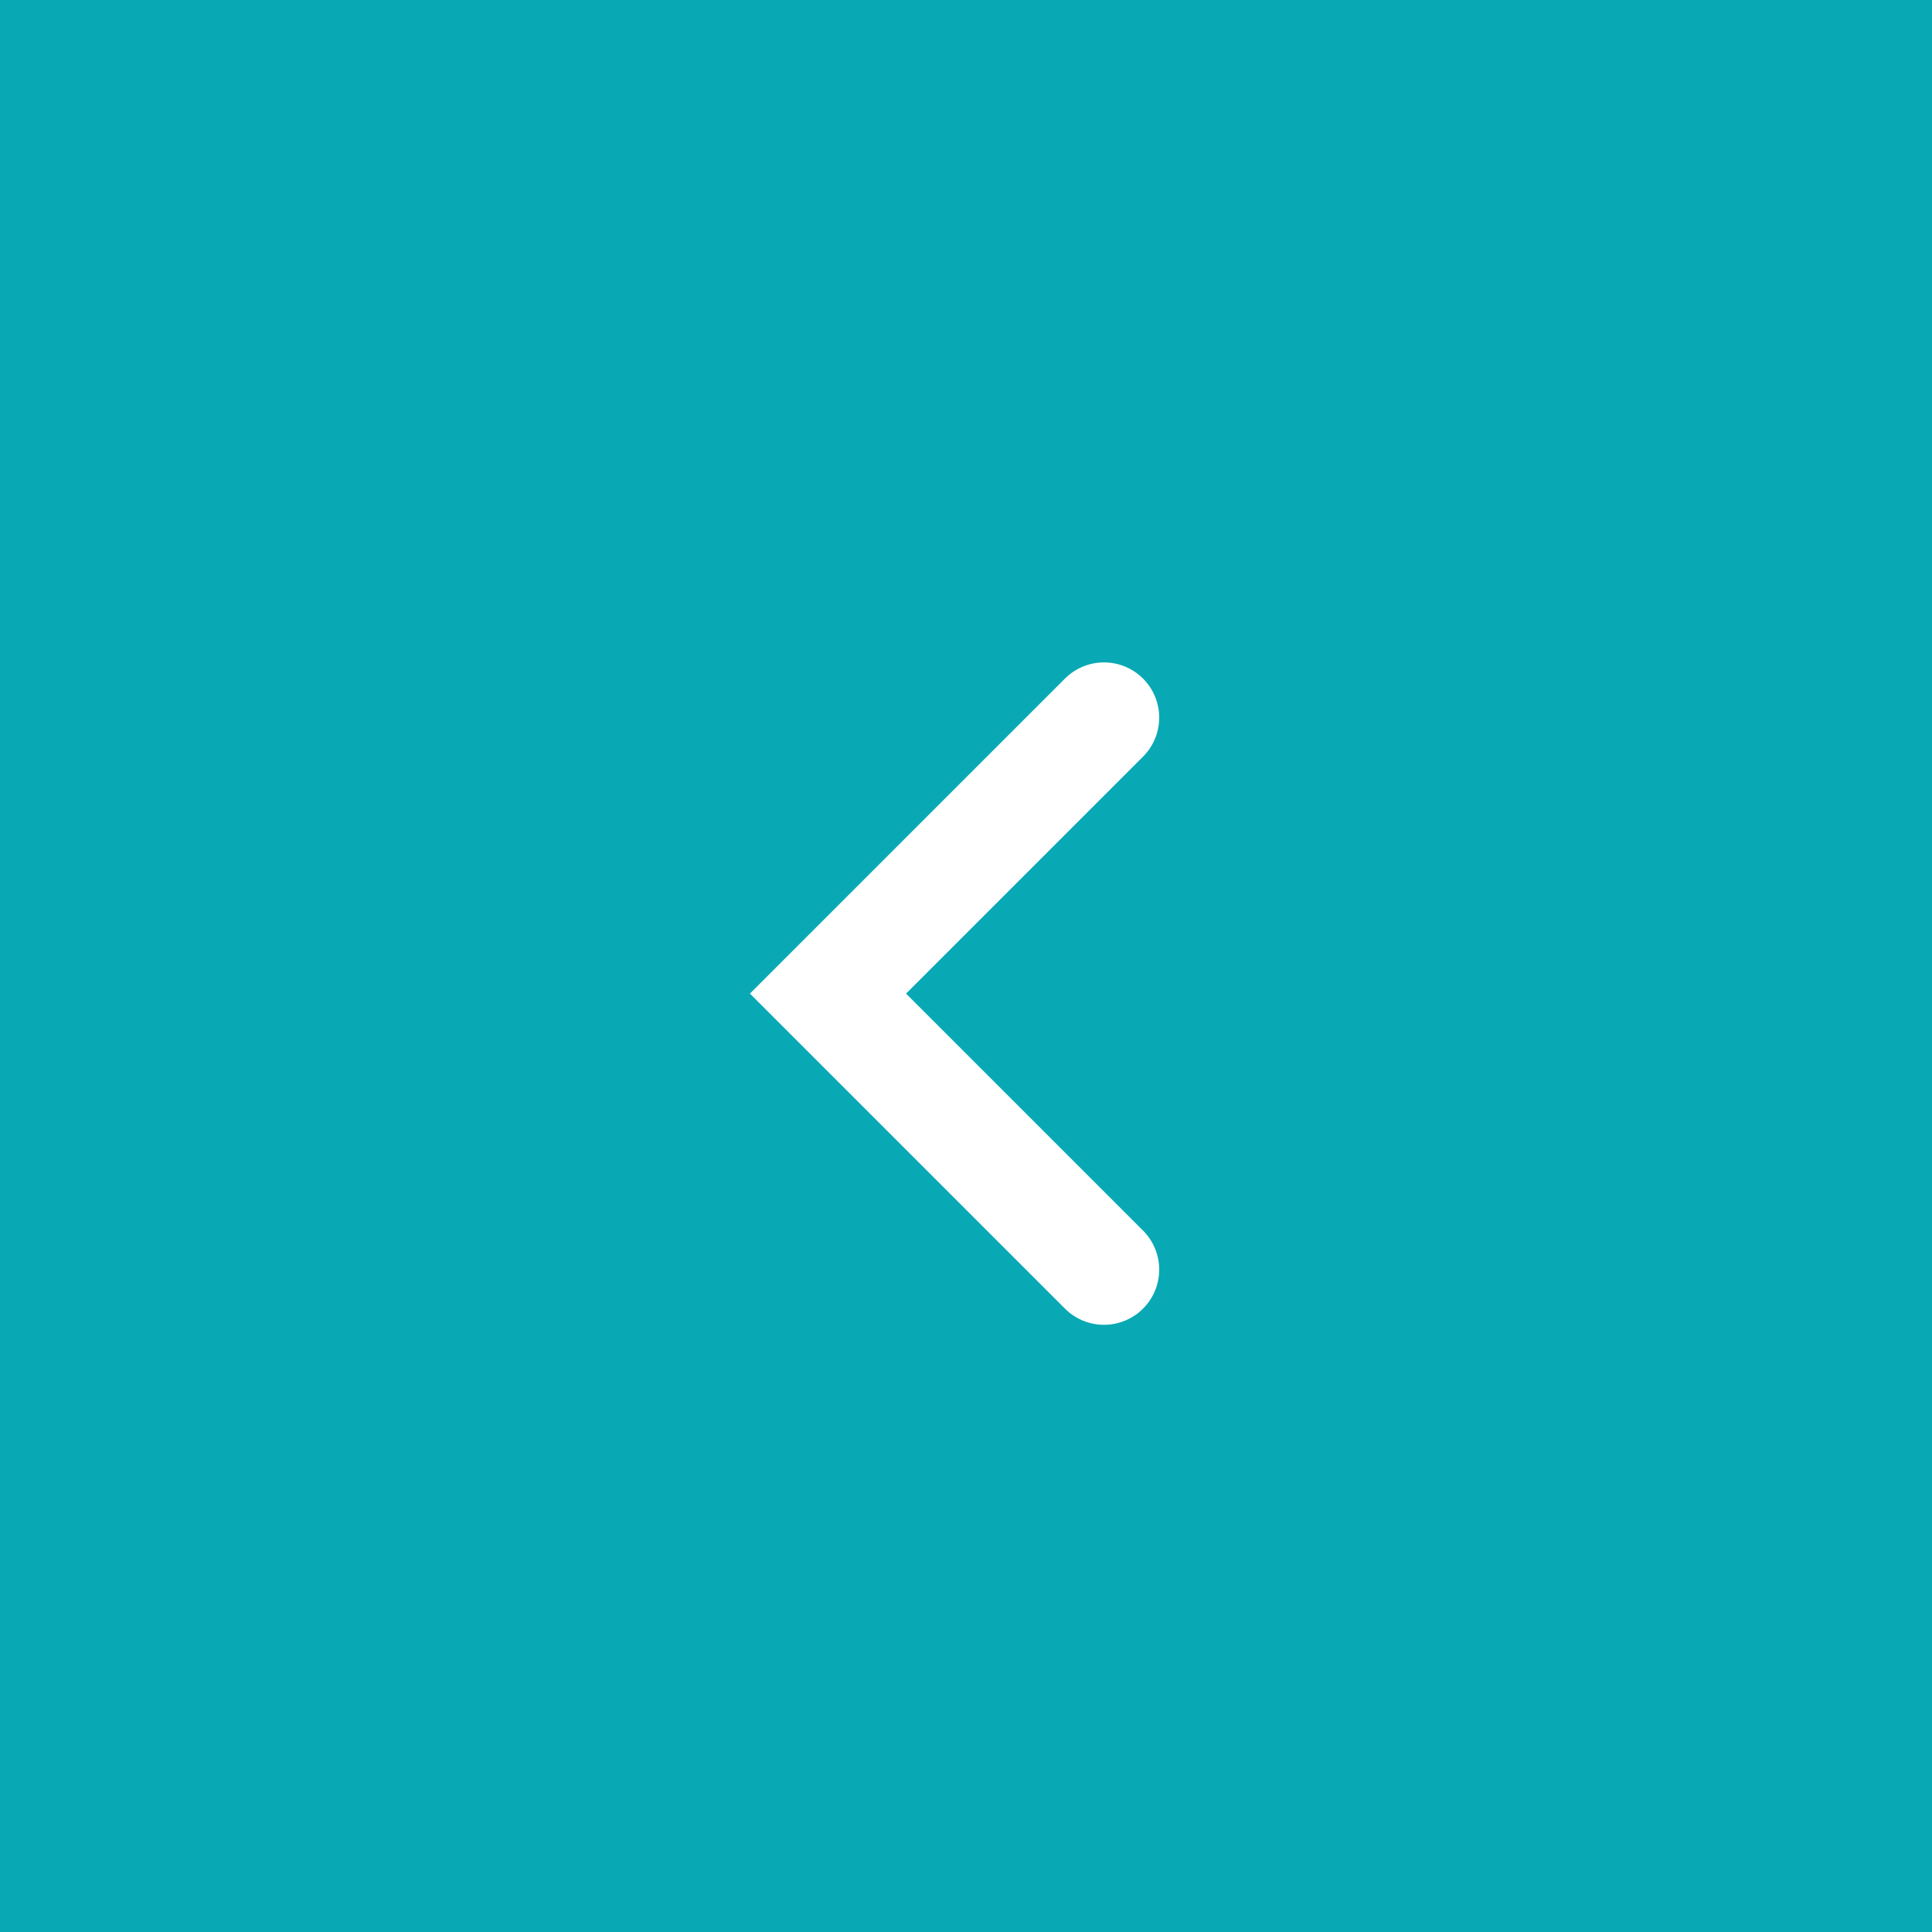 <?xml version="1.0" encoding="UTF-8"?> <svg xmlns="http://www.w3.org/2000/svg" width="35" height="35" viewBox="0 0 35 35" fill="none"><rect x="0" y="0" width="35" height="35" fill="#333333" stroke="none"/><rect width="35" height="35" transform="translate(35 35) rotate(180)" fill="#08A9B5"></rect><path d="M20 13L15 18L20 23" stroke="white" stroke-width="2" stroke-linecap="round"></path></svg> 